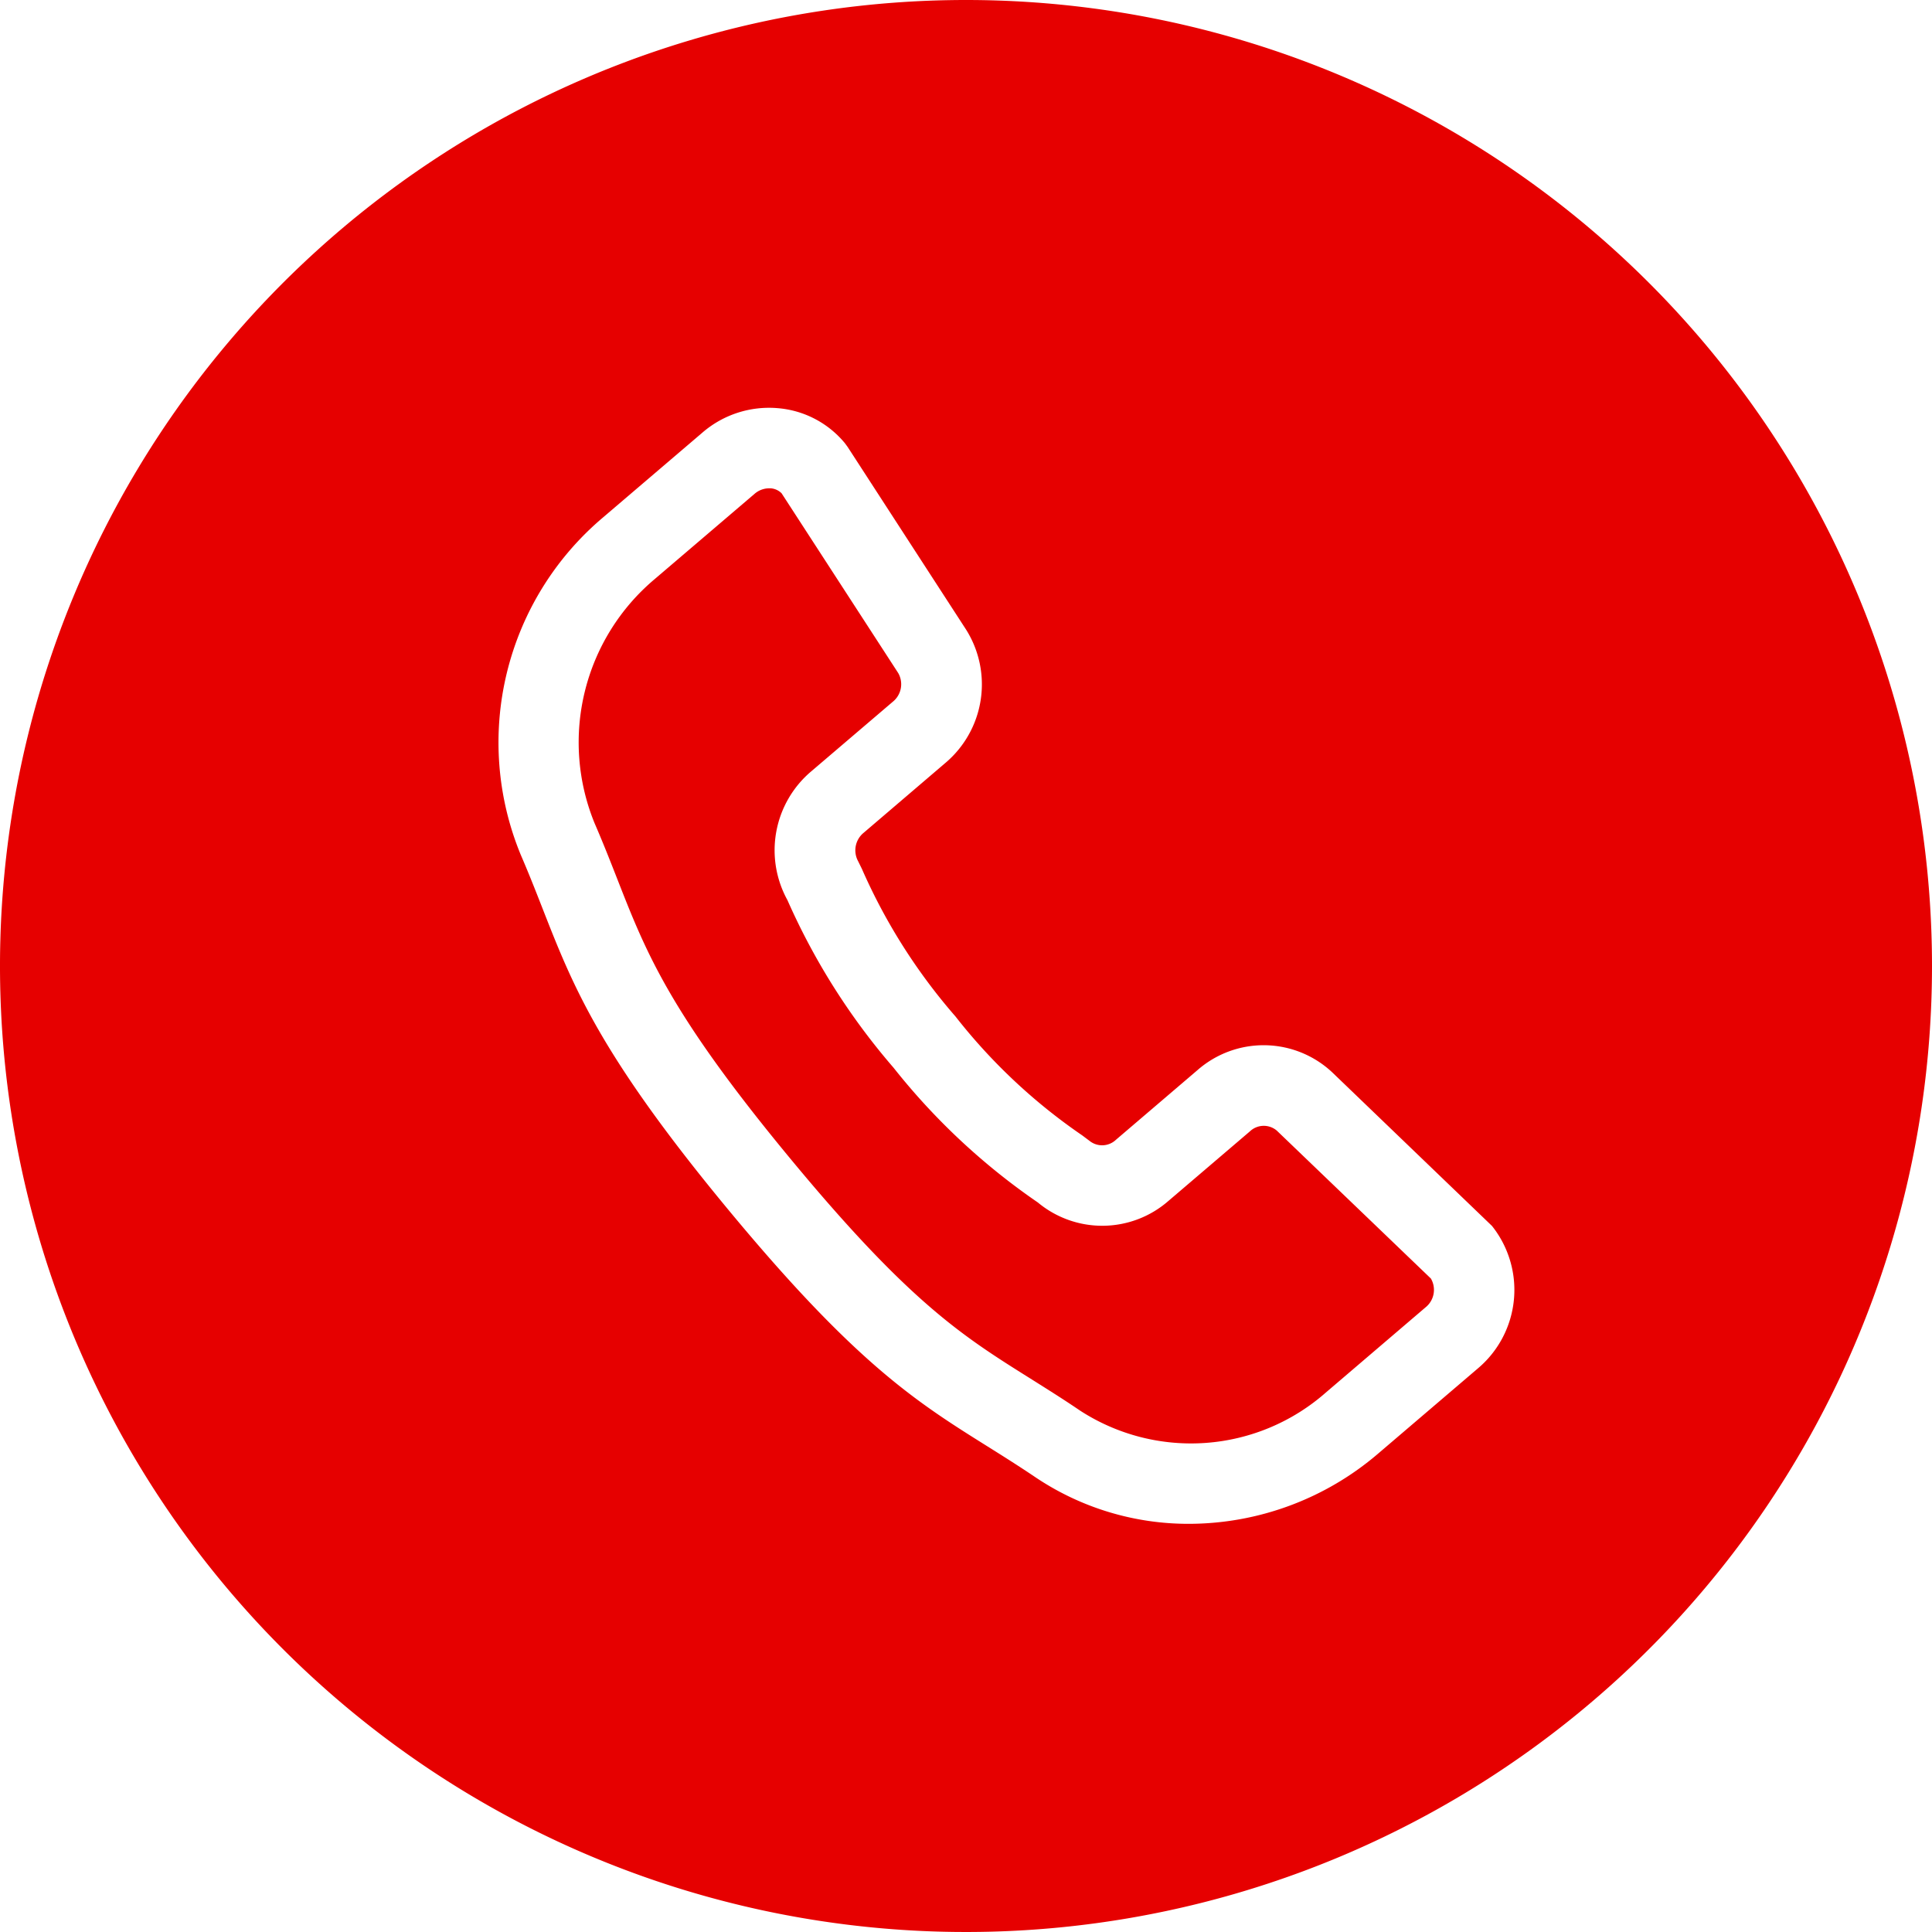 <svg id="assets" xmlns="http://www.w3.org/2000/svg" viewBox="0 0 48 48"><defs><style>.cls-1{fill:#e60000;}</style></defs><path id="hotline" class="cls-1" d="M24,0A24,24,0,1,0,48,24,24,24,0,0,0,24,0ZM36.715,34h0l-2.48,2.118a7.241,7.241,0,0,1-4.692,1.741A6.81,6.81,0,0,1,25.722,36.7c-.421-.284-.807-.526-1.182-.761-1.757-1.1-3.273-2.049-6.459-5.9s-3.844-5.533-4.606-7.479c-.163-.416-.331-.845-.534-1.315a7.317,7.317,0,0,1,2.029-8.379l2.48-2.117a2.531,2.531,0,0,1,1.875-.608,2.418,2.418,0,0,1,1.667.871l.068.093L24,15.639a2.555,2.555,0,0,1-.517,3.32L21.46,20.688a.563.563,0,0,0-.142.705l.095.193a14.356,14.356,0,0,0,2.325,3.667A14.133,14.133,0,0,0,26.89,28.21l.172.129a.5.5,0,0,0,.665-.023l2.024-1.729a2.492,2.492,0,0,1,3.352.059l3.964,3.811A2.55,2.55,0,0,1,36.715,34ZM35.55,31.765a.557.557,0,0,1-.133.716L32.937,34.6a5.067,5.067,0,0,1-6.1.448c-.441-.3-.847-.552-1.24-.8-1.675-1.05-3-1.879-5.979-5.483s-3.557-5.074-4.285-6.934c-.171-.436-.347-.885-.56-1.377a5.3,5.3,0,0,1,1.492-6.066l2.48-2.117a.553.553,0,0,1,.359-.139l.044,0a.431.431,0,0,1,.27.123l2.9,4.47a.559.559,0,0,1-.137.71l-2.026,1.729a2.567,2.567,0,0,0-.591,3.2A16.629,16.629,0,0,0,22.2,26.527a16.4,16.4,0,0,0,3.585,3.348,2.5,2.5,0,0,0,3.244-.038l2.025-1.729a.5.5,0,0,1,.668-.018Z"/></svg>
